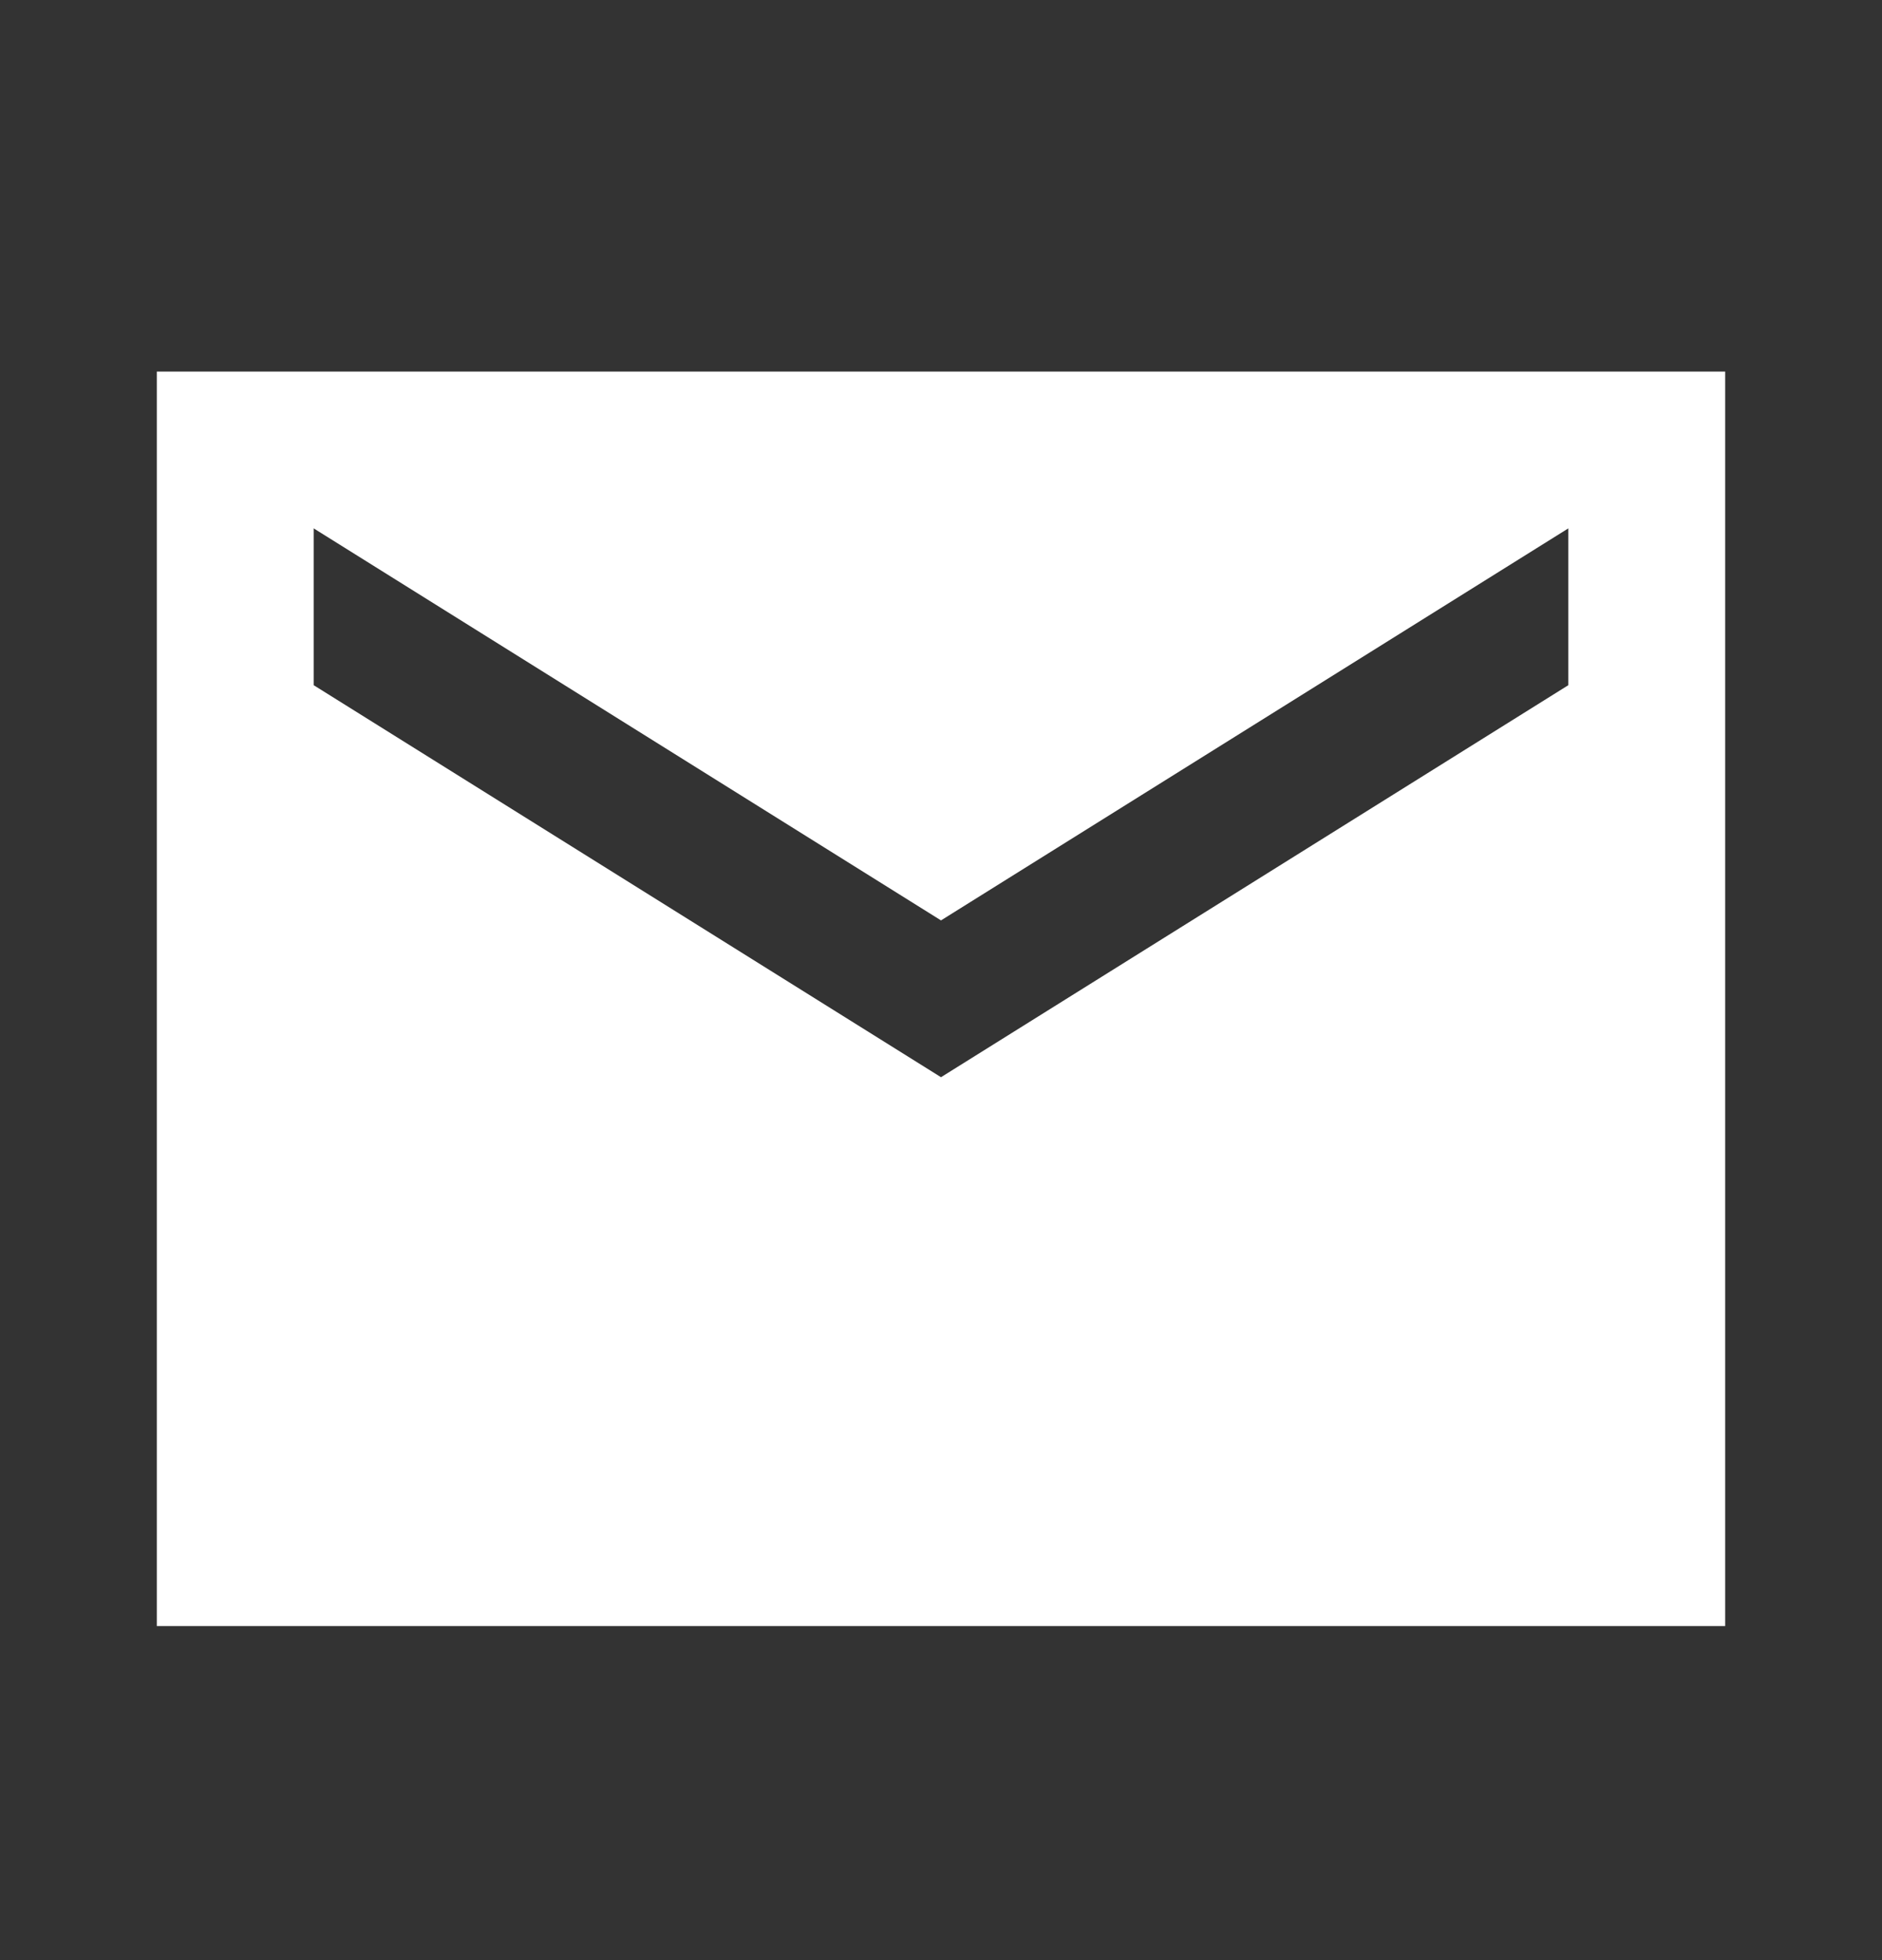 <svg width="24" height="25" viewBox="0 0 24 25" fill="none" xmlns="http://www.w3.org/2000/svg">
<rect x="0" y="0" width="24" height="25" fill="#333333" stroke="none"/>
<path d="M22 4.739H2V20.739H22V4.739ZM20 8.739L12 13.739L4 8.739V6.739L12 11.739L20 6.739V8.739Z" fill="white"/>
</svg>
